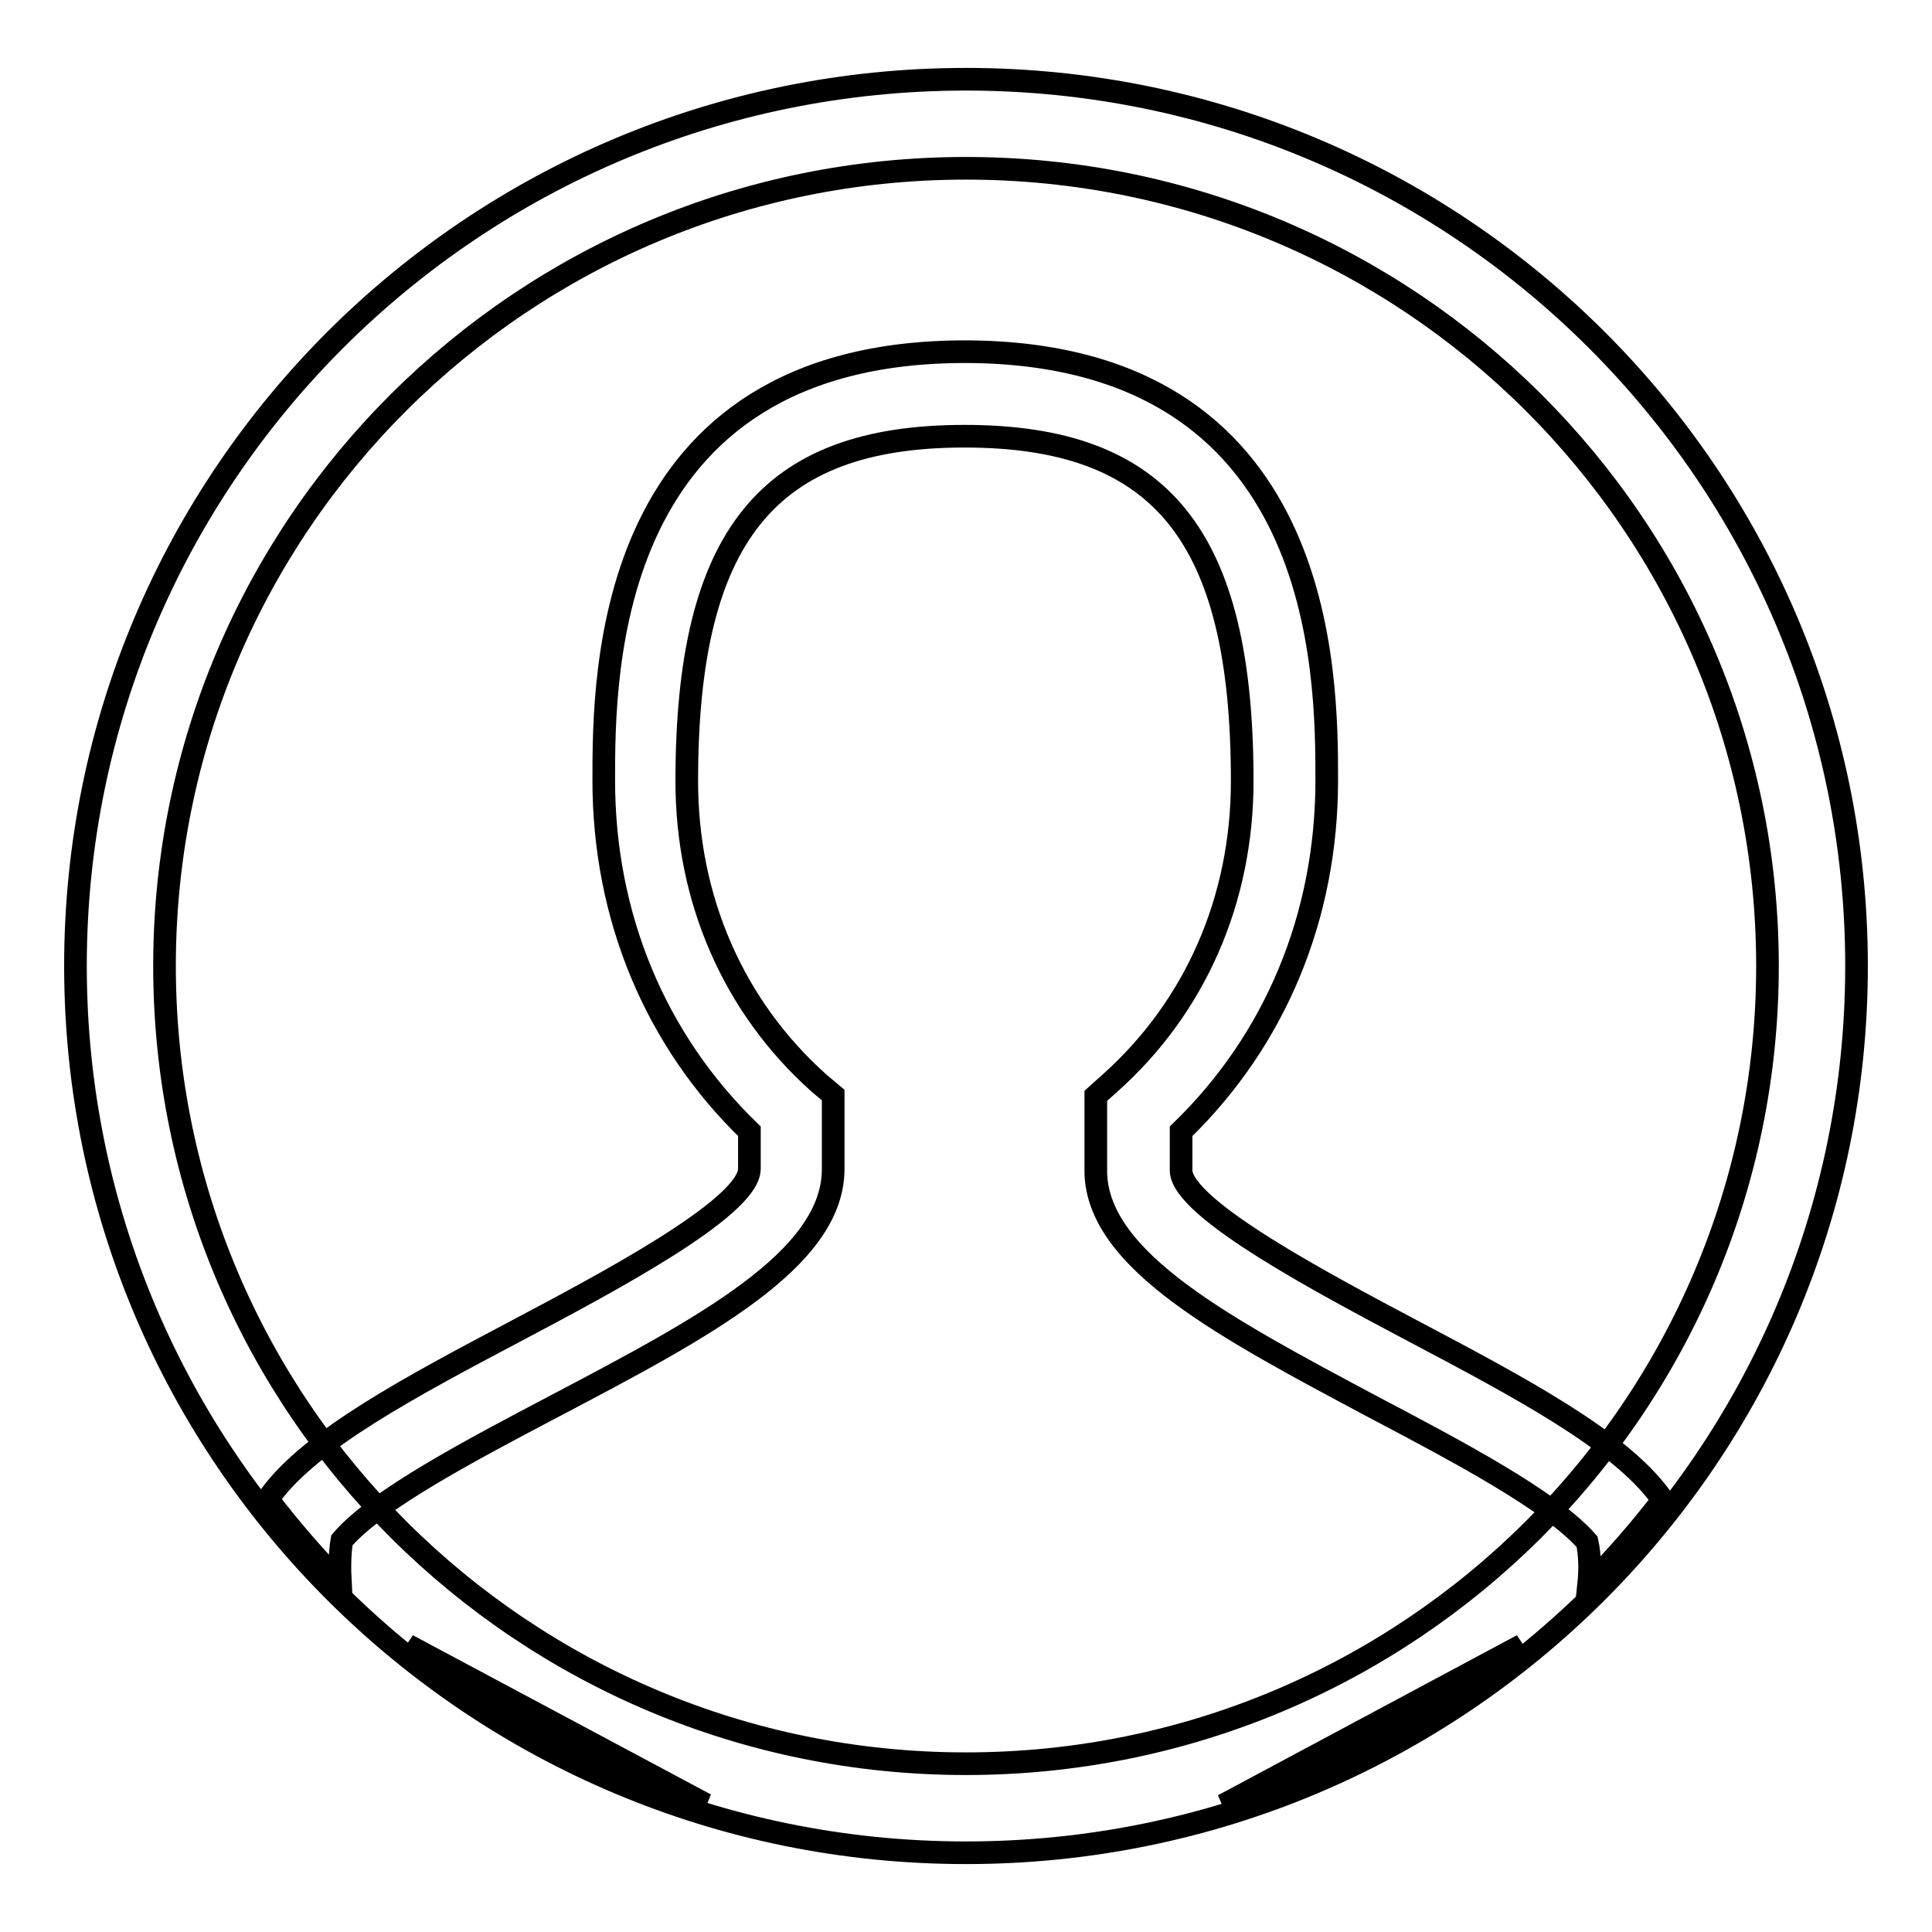 <?xml version="1.0" encoding="utf-8"?>
<!-- Svg Vector Icons : http://www.onlinewebfonts.com/icon -->
<!DOCTYPE svg PUBLIC "-//W3C//DTD SVG 1.1//EN" "http://www.w3.org/Graphics/SVG/1.1/DTD/svg11.dtd">
<svg version="1.1" xmlns="http://www.w3.org/2000/svg" xmlns:xlink="http://www.w3.org/1999/xlink" x="0px" y="0px" viewBox="0 0 256 256" enable-background="new 0 0 256 256" xml:space="preserve">
<g><g><path stroke-width="3" fill-opacity="0" stroke="#000000"  d="M128,10.5C62.8,10.5,10,63.1,10,128c0,64.9,52.8,117.5,118,117.5c65.2,0,118-52.6,118-117.5S193.2,10.5,128,10.5z M128,233.7c-58.7,0-106.2-47.3-106.2-105.7C21.8,69.6,69.3,22.3,128,22.3c58.7,0,106.2,47.3,106.2,105.7C234.2,186.4,186.7,233.7,128,233.7z"/><path stroke-width="3" fill-opacity="0" stroke="#000000"  d="M220.3,198.8l-0.3-0.5c-5.5-7.5-18.7-14.5-32.7-21.9c-11.5-6.1-30.7-16.2-30.8-21.3l0-5.2c12.5-12.1,19.3-28.5,19.3-46.5c0-14,0-56.7-47.9-56.8c-47.9,0-47.9,42.7-47.9,56.8c0,18,6.8,34.4,19.3,46.5v5c-0.1,5.2-19.3,15.3-30.8,21.4c-14,7.4-27.2,14.4-32.7,21.9l-0.3,0.5c3,3.9,6.2,7.6,9.6,11.1c-0.1-1.9-0.1-4,0.2-5.7c4.6-5.4,17.2-12,28.4-17.9c19.6-10.3,36.5-19.3,36.7-31.1l0-10l-1.9-1.6c-11.3-10.1-17.5-24.3-17.5-40c0-32.4,10.7-45.7,36.8-45.7s36.8,13.2,36.8,45.7c0,15.7-6.2,29.9-17.5,40l-1.9,1.7l0,10.2c0.3,11.7,17.2,20.6,36.7,31c11.2,5.9,23.7,12.5,28.4,17.9c0.4,1.8,0.4,3.8,0.2,5.7C214.1,206.4,217.3,202.7,220.3,198.8z"/><path stroke-width="3" fill-opacity="0" stroke="#000000"  d="M201.7,218l-39.6,21.2C176.7,234.7,190.2,227.4,201.7,218z"/><path stroke-width="3" fill-opacity="0" stroke="#000000"  d="M93.5,239.1L54,218C65.6,227.4,78.9,234.7,93.5,239.1z"/></g></g>
</svg>